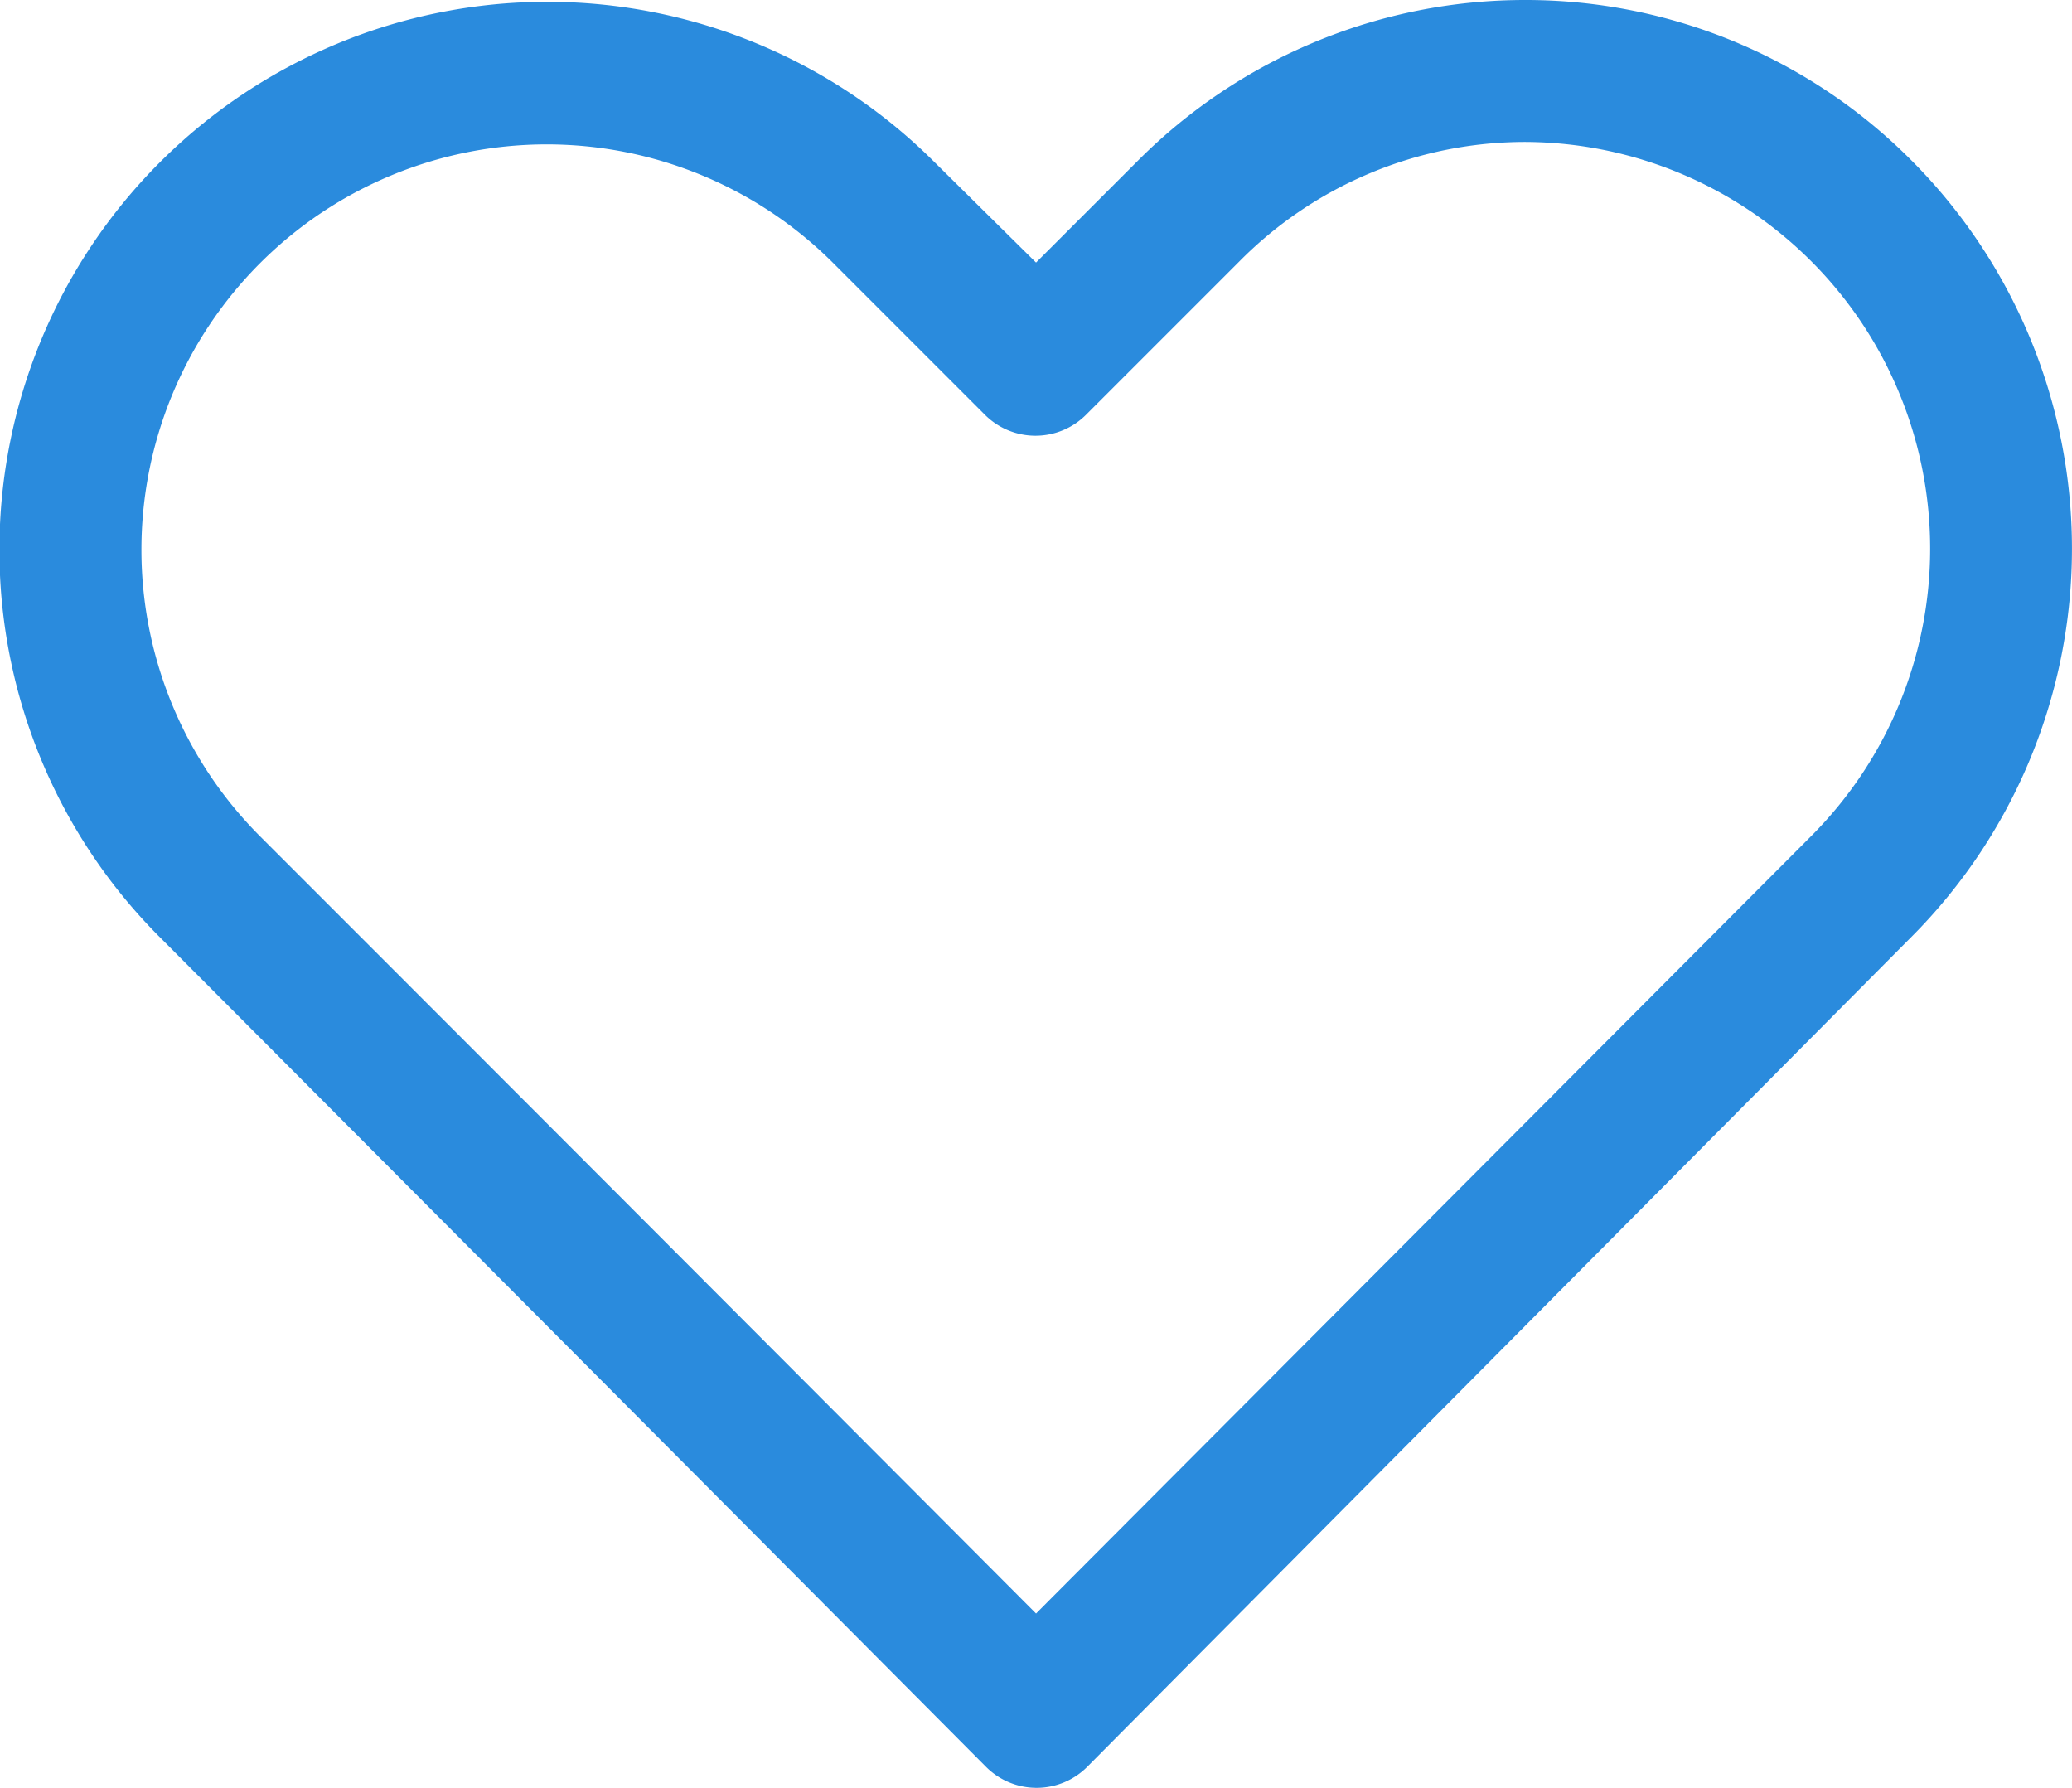 <svg xmlns="http://www.w3.org/2000/svg" viewBox="0 0 23.623 20.38">
  <defs>
    <style>
      .cls-1 {
        fill: #2a8bdd;
      }
    </style>
  </defs>
  <g id="icone-coracao" transform="translate(0)">
    <g id="Group_14" data-name="Group 14" transform="translate(0 0)">
      <path id="Path_14" data-name="Path 14" class="cls-1" d="M38.413,977.362a6.231,6.231,0,0,0-4.42,1.834l-1.159,1.159-1.159-1.146a6.246,6.246,0,0,0-8.827,8.84q4.708,4.722,9.413,9.451a.815.815,0,0,0,1.159,0l9.4-9.464a6.266,6.266,0,0,0,0-8.84A6.2,6.2,0,0,0,38.413,977.362Zm0,1.618a4.636,4.636,0,0,1,3.261,7.91l-8.84,8.865q-4.416-4.429-8.84-8.853a4.62,4.62,0,1,1,6.522-6.547l1.732,1.732a.815.815,0,0,0,1.159,0l1.745-1.745A4.588,4.588,0,0,1,38.413,978.98Z" transform="translate(-21.022 -977.362)"/>
    </g>
  </g>
</svg>
